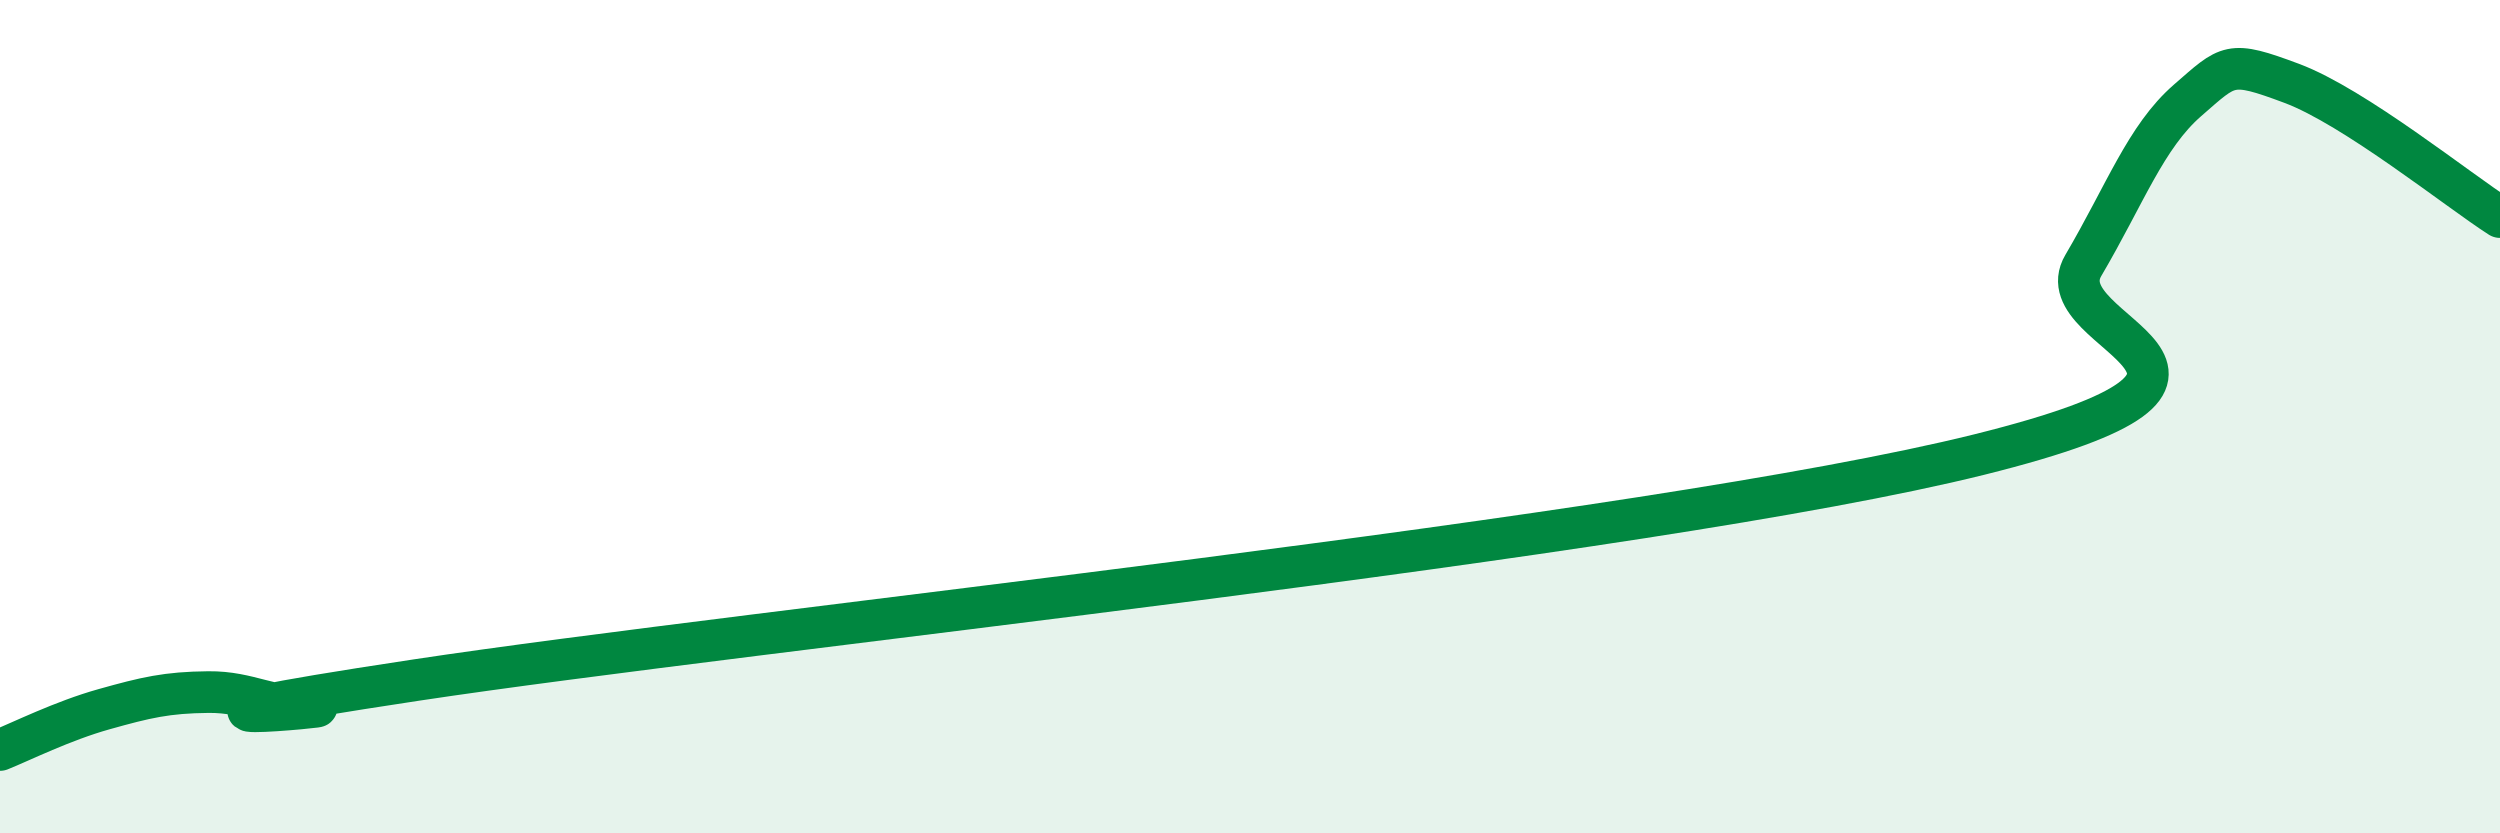 
    <svg width="60" height="20" viewBox="0 0 60 20" xmlns="http://www.w3.org/2000/svg">
      <path
        d="M 0,18 C 0.5,17.8 1.5,17.3 2.5,17.02 C 3.5,16.74 4,16.62 5,16.61 C 6,16.6 6.5,17.02 7.5,16.96 C 8.5,16.9 2,17.53 10,16.32 C 18,15.11 39.5,12.9 47.5,10.91 C 55.5,8.92 49,8.07 50,6.37 C 51,4.67 51.5,3.28 52.5,2.41 C 53.5,1.54 53.5,1.44 55,2 C 56.5,2.56 59,4.57 60,5.21L60 20L0 20Z"
        fill="#008740"
        opacity="0.1"
        stroke-linecap="round"
        stroke-linejoin="round"
      />
      <path
        d="M 0,18 C 0.5,17.8 1.5,17.3 2.5,17.02 C 3.5,16.74 4,16.62 5,16.61 C 6,16.6 6.5,17.02 7.5,16.96 C 8.5,16.9 2,17.53 10,16.32 C 18,15.11 39.5,12.9 47.5,10.91 C 55.5,8.92 49,8.07 50,6.37 C 51,4.67 51.5,3.28 52.5,2.41 C 53.5,1.54 53.5,1.44 55,2 C 56.5,2.56 59,4.57 60,5.21"
        stroke="#008740"
        stroke-width="1"
        fill="none"
        stroke-linecap="round"
        stroke-linejoin="round"
      />
    </svg>
  